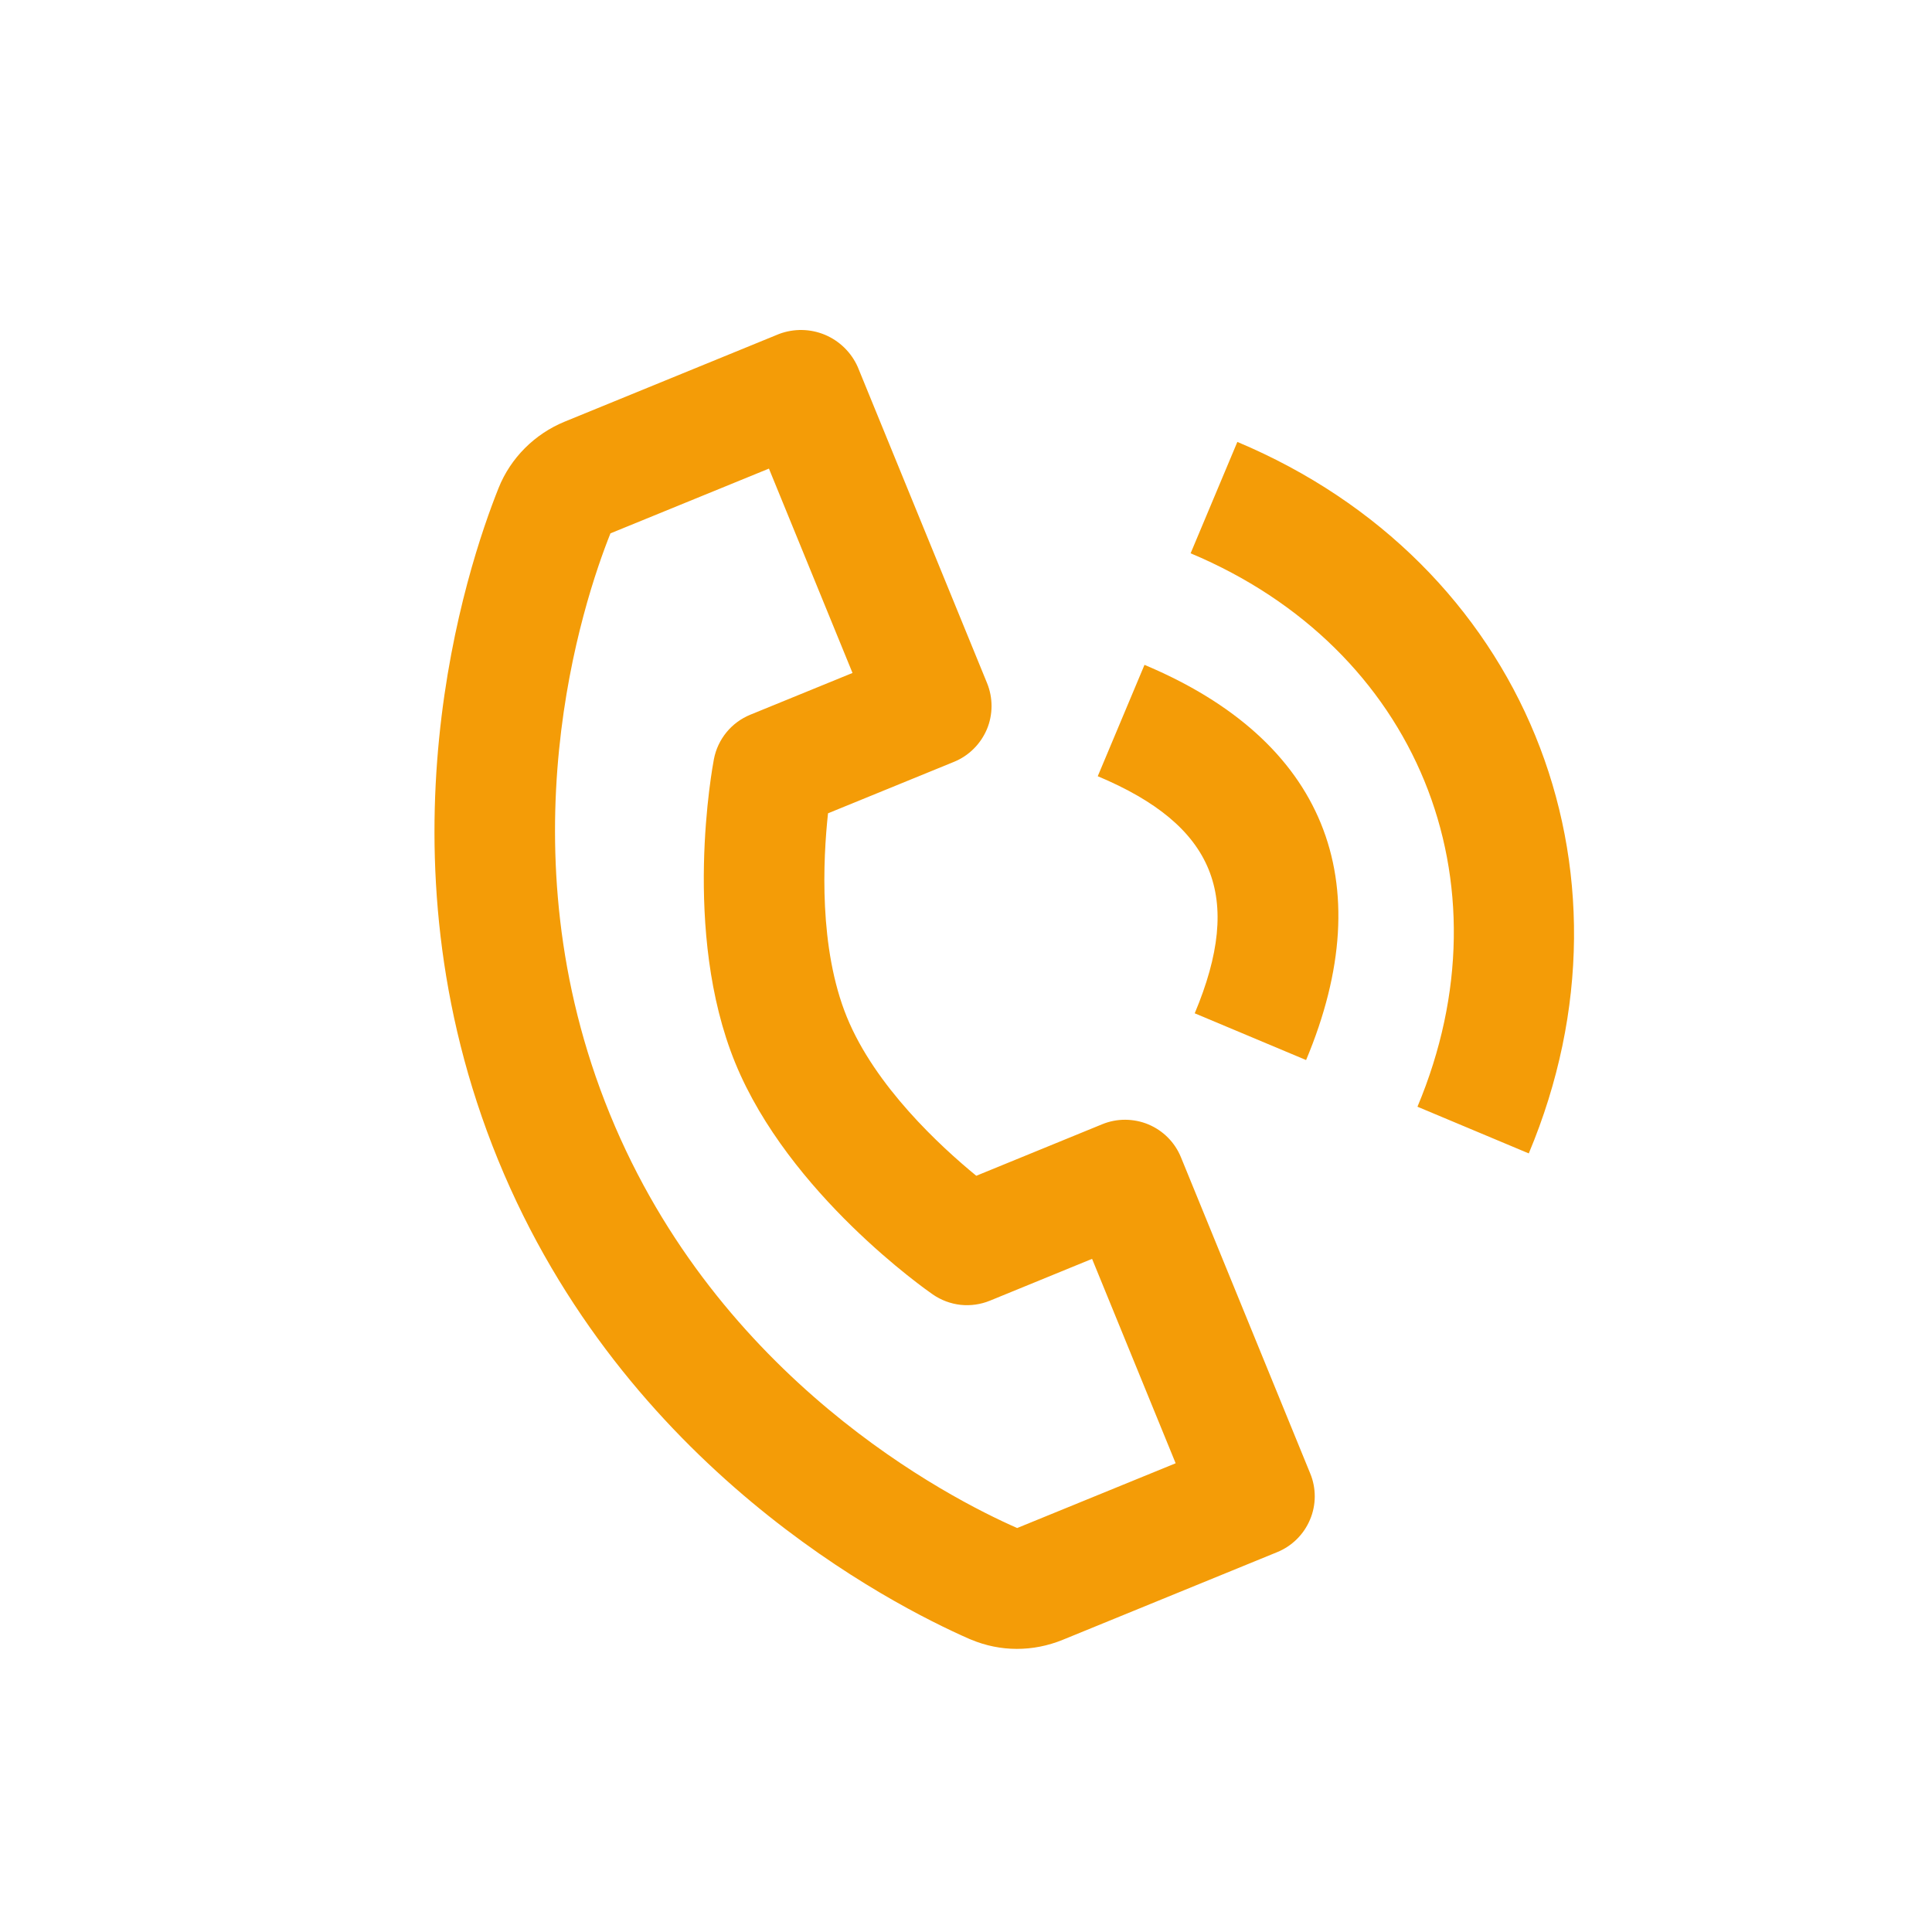 <svg width="31" height="31" viewBox="0 0 31 31" fill="none" xmlns="http://www.w3.org/2000/svg">
<g clip-path="url(#clip0)">
<path d="M15.555 26.298L15.58 26.308C16.051 26.506 16.575 26.507 17.054 26.311L20.493 24.905C20.611 24.857 20.718 24.786 20.809 24.696C20.899 24.607 20.971 24.5 21.02 24.383C21.07 24.266 21.095 24.14 21.096 24.013C21.096 23.885 21.072 23.759 21.023 23.642L18.949 18.569C18.901 18.451 18.83 18.344 18.741 18.254C18.651 18.163 18.545 18.092 18.427 18.042C18.31 17.993 18.184 17.968 18.057 17.967C17.93 17.966 17.803 17.991 17.686 18.039L15.665 18.866C15.087 18.392 14.042 17.429 13.589 16.321C13.136 15.212 13.206 13.793 13.286 13.05L15.308 12.224C15.425 12.176 15.533 12.105 15.623 12.015C15.713 11.926 15.785 11.819 15.835 11.702C15.884 11.585 15.909 11.459 15.91 11.332C15.91 11.204 15.886 11.079 15.838 10.961L13.763 5.888C13.66 5.656 13.472 5.471 13.237 5.372C13.002 5.274 12.739 5.269 12.5 5.359L9.062 6.765C8.58 6.962 8.193 7.348 8.001 7.828C7.488 9.108 5.971 13.668 7.992 18.611C10.014 23.554 14.291 25.743 15.555 26.298ZM12.338 7.519L13.679 10.798L12.039 11.468C11.89 11.529 11.758 11.626 11.656 11.751C11.555 11.875 11.485 12.023 11.455 12.181C11.434 12.293 10.936 14.949 11.797 17.054C12.658 19.159 14.874 20.706 14.967 20.77C15.1 20.862 15.253 20.919 15.413 20.937C15.573 20.954 15.735 20.931 15.884 20.87L17.523 20.199L18.864 23.479L16.321 24.518C15.214 24.032 11.525 22.132 9.786 17.877C8.04 13.608 9.355 9.658 9.795 8.558L12.338 7.519ZM22.744 17.758L24.53 18.507C26.453 13.924 24.443 9.017 19.854 7.091L19.104 8.878C22.733 10.4 24.264 14.134 22.744 17.758Z" fill="#F49C07"/>
<path d="M17.614 12.455C19.493 13.243 19.958 14.381 19.17 16.259L20.957 17.009C22.165 14.128 21.245 11.877 18.364 10.668L17.614 12.455Z" fill="#F49C07"/>
</g>
<defs>
<clipPath id="clip0">
<rect width="23.25" height="23.25" fill="white" transform="translate(9 0.437) rotate(22.758)"/>
</clipPath>
</defs>
</svg>
